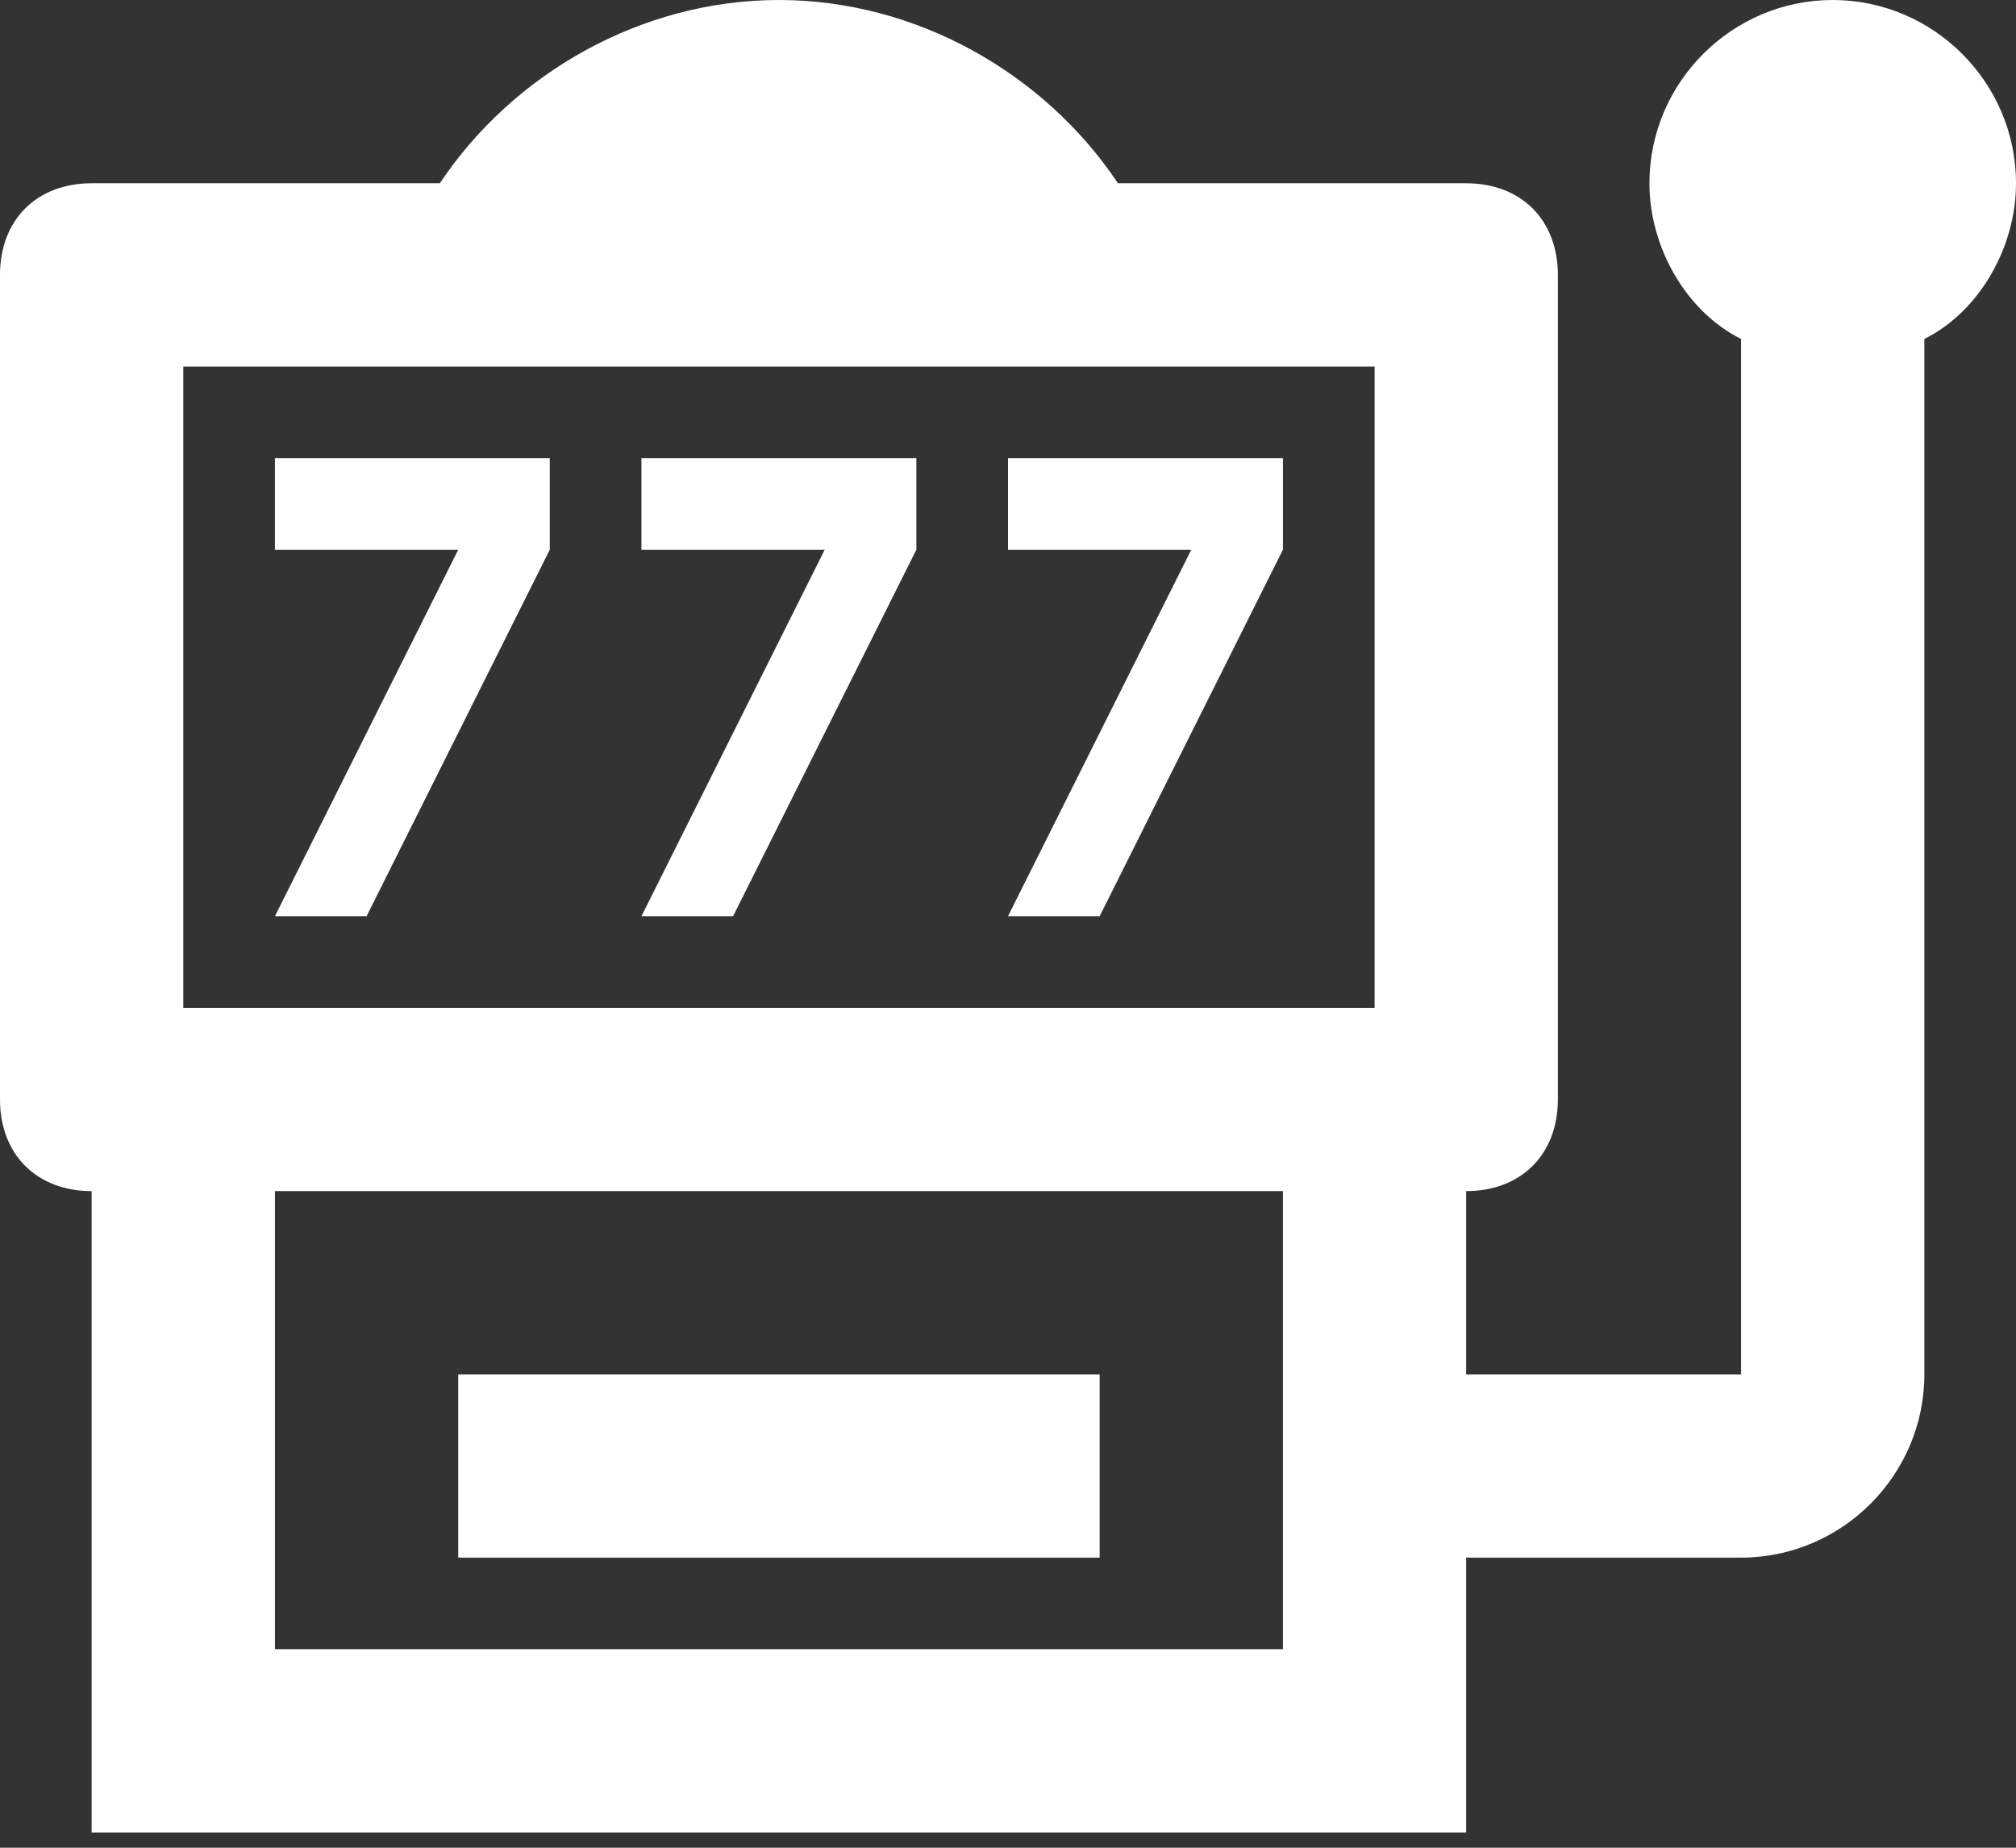 <svg width="24" height="22" viewBox="0 0 24 22" fill="none" xmlns="http://www.w3.org/2000/svg">
<rect x="0" y="0" width="24" height="22" fill="#333333" stroke="none"/>
<path d="M4.364 10.909L6.545 6.545V5.455H3.273V6.545H5.455L3.273 10.909M8.727 10.909L10.909 6.545V5.455H7.636V6.545H9.818L7.636 10.909M13.091 10.909L15.273 6.545V5.455H12V6.545H14.182L12 10.909M21.818 0C20.618 0 19.636 0.982 19.636 2.182C19.636 2.945 20.073 3.709 20.727 4.036V16.364H17.454V14.182C18.109 14.182 18.546 13.745 18.546 13.091V3.273C18.546 2.618 18.109 2.182 17.454 2.182H13.309C12.436 0.873 10.909 0 9.273 0C7.636 0 6.109 0.873 5.236 2.182H1.091C0.436 2.182 0 2.618 0 3.273V13.091C0 13.745 0.436 14.182 1.091 14.182V21.818H17.454V18.546H20.727C21.927 18.546 22.909 17.564 22.909 16.364V4.036C23.564 3.709 24 2.945 24 2.182C24 0.982 23.018 0 21.818 0ZM2.182 4.364H16.364V12H2.182V4.364ZM15.273 19.636H3.273V14.182H15.273V19.636ZM13.091 18.546H5.455V16.364H13.091V18.546Z" fill="white"/>
</svg>
